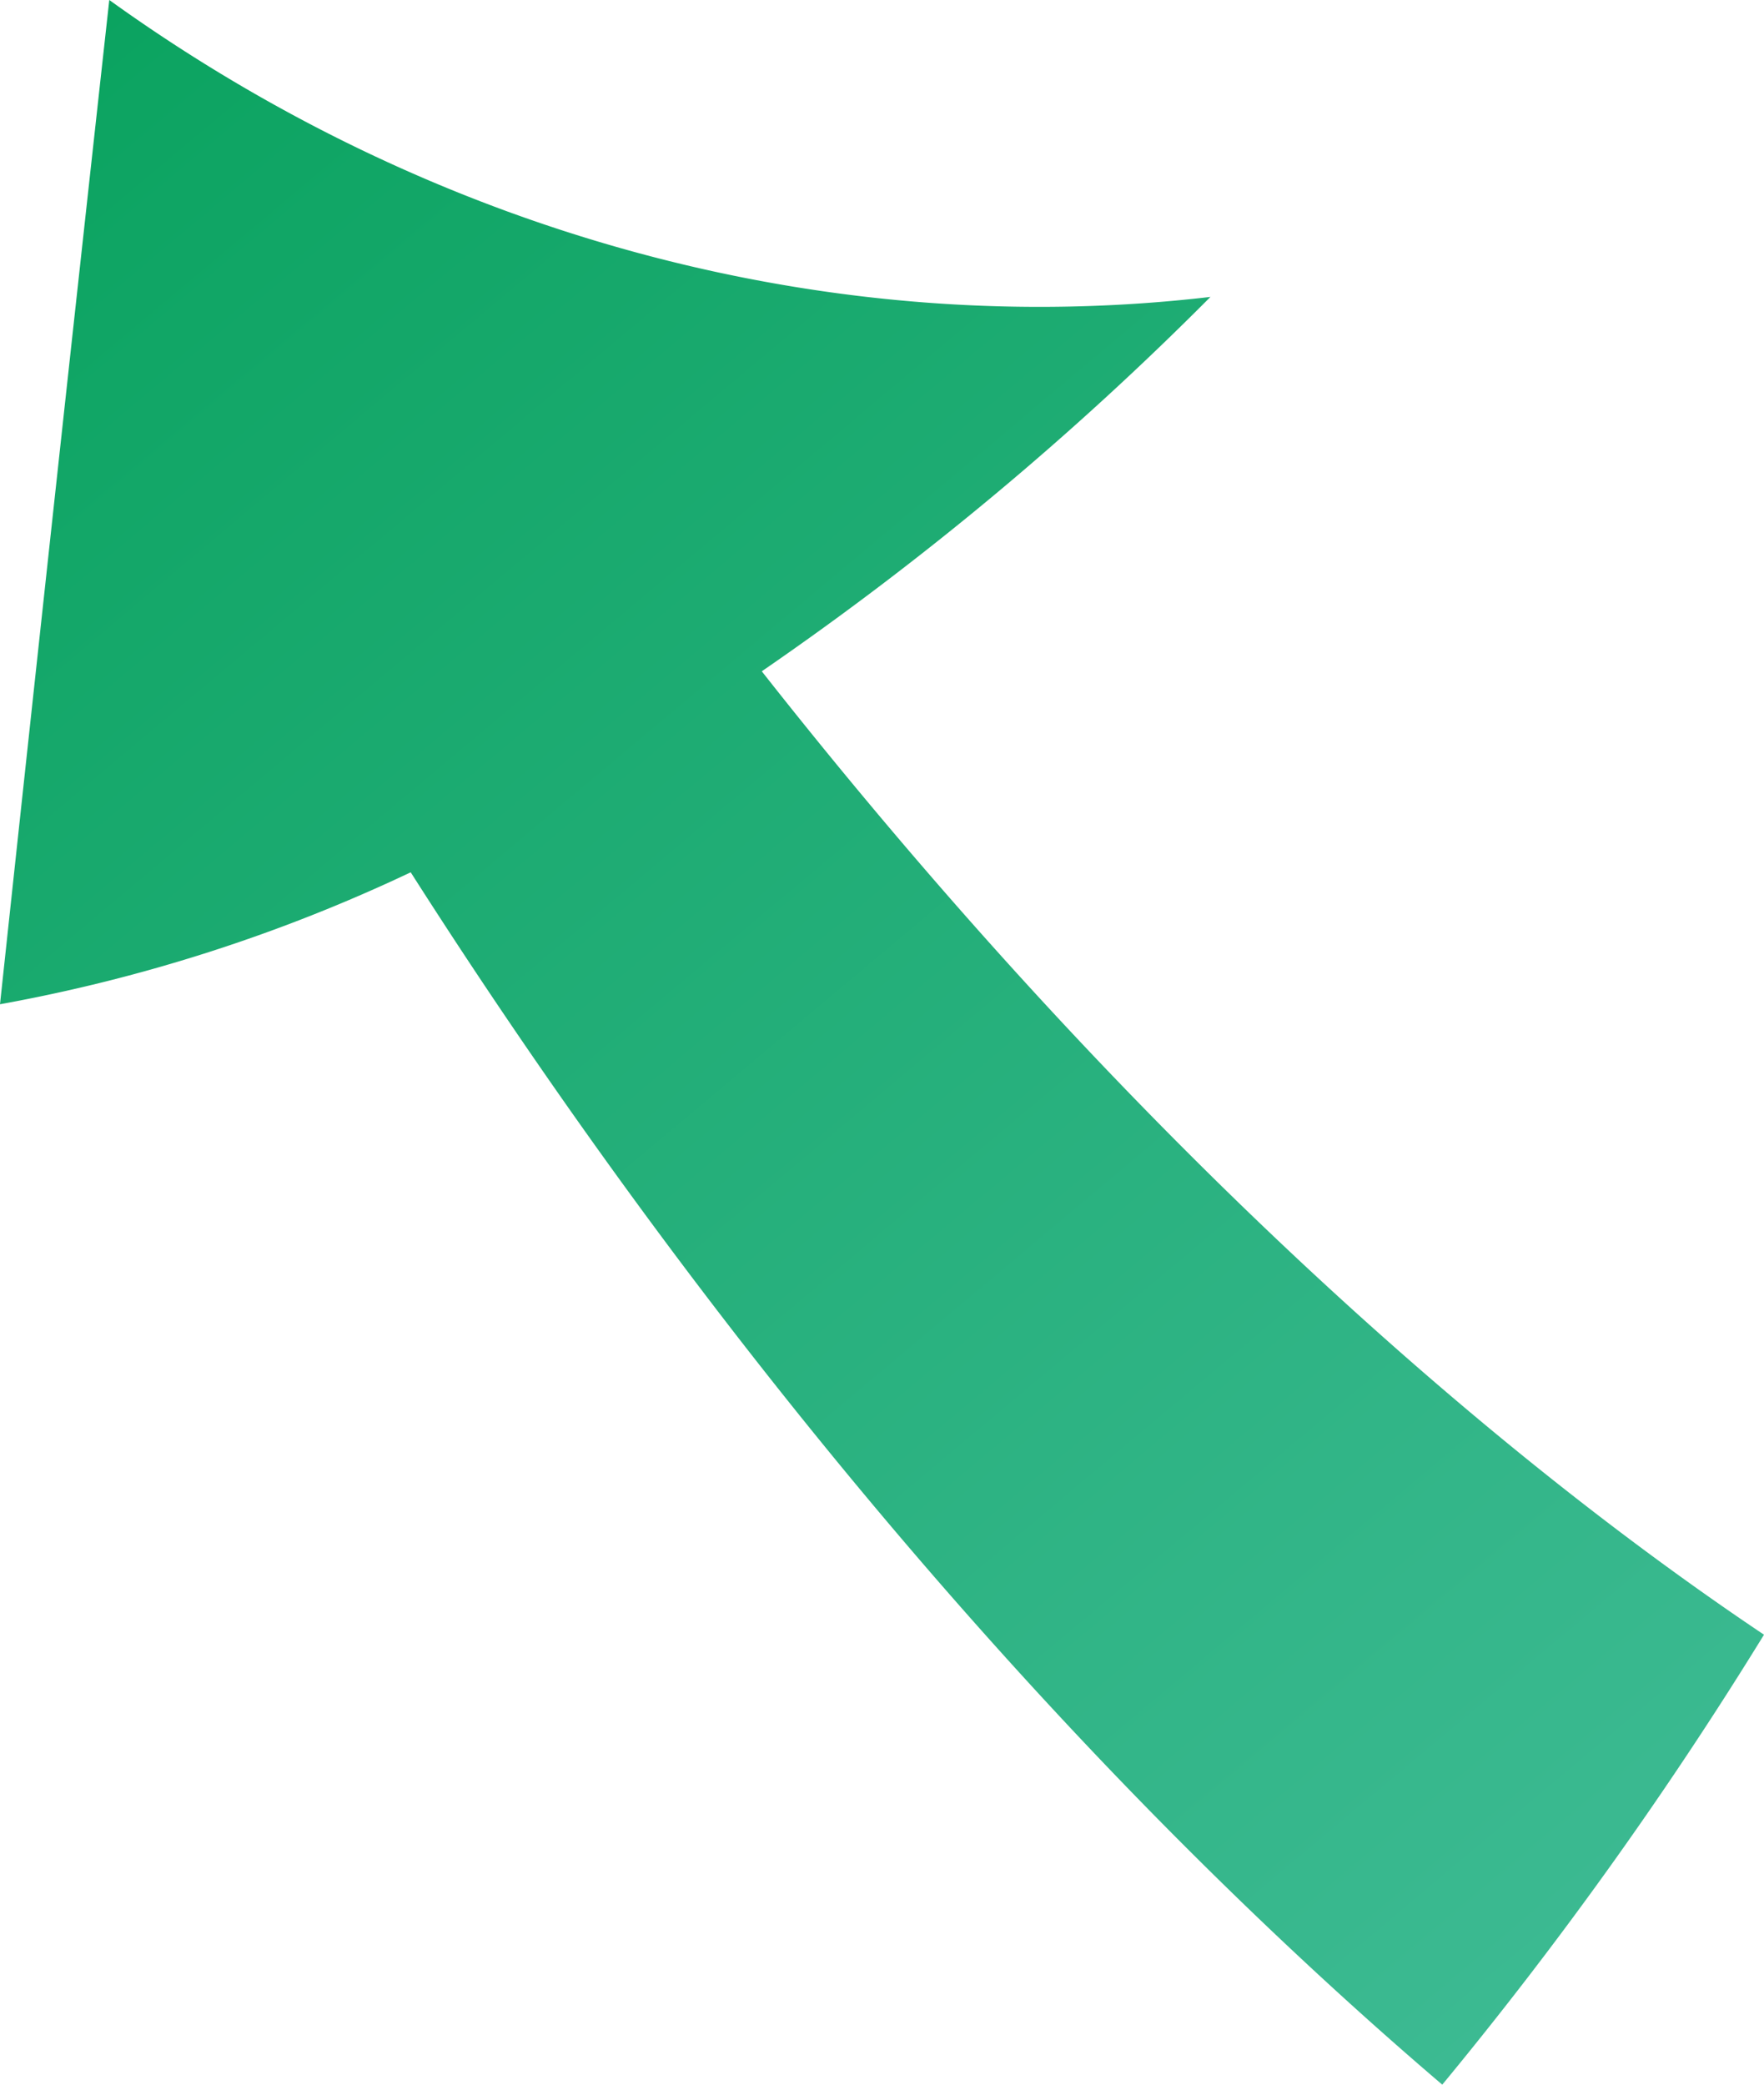 <svg xmlns="http://www.w3.org/2000/svg" xmlns:xlink="http://www.w3.org/1999/xlink" viewBox="0 0 92 108.69"><defs><style>.cls-1{fill:url(#名称未設定グラデーション_16);}</style><linearGradient id="名称未設定グラデーション_16" x1="4.17" y1="1.28" x2="86.42" y2="99.3" gradientUnits="userSpaceOnUse"><stop offset="0" stop-color="#0ba360"/><stop offset="1" stop-color="#3cba92"/></linearGradient></defs><g id="レイヤー_2" data-name="レイヤー 2"><g id="レイヤー_2-2" data-name="レイヤー 2"><path class="cls-1" d="M92,85.23C76.51,74.85,57.92,58.11,39.73,35a164.12,164.12,0,0,0,23.4-19.52C43.8,17.75,23.19,12.58,5.7,0Q2.79,26.33,0,52.36a85.73,85.73,0,0,0,21.42-6.88C38.92,72.91,58,94,75.22,108.69A208.22,208.22,0,0,0,92,85.23Z"/></g></g></svg>